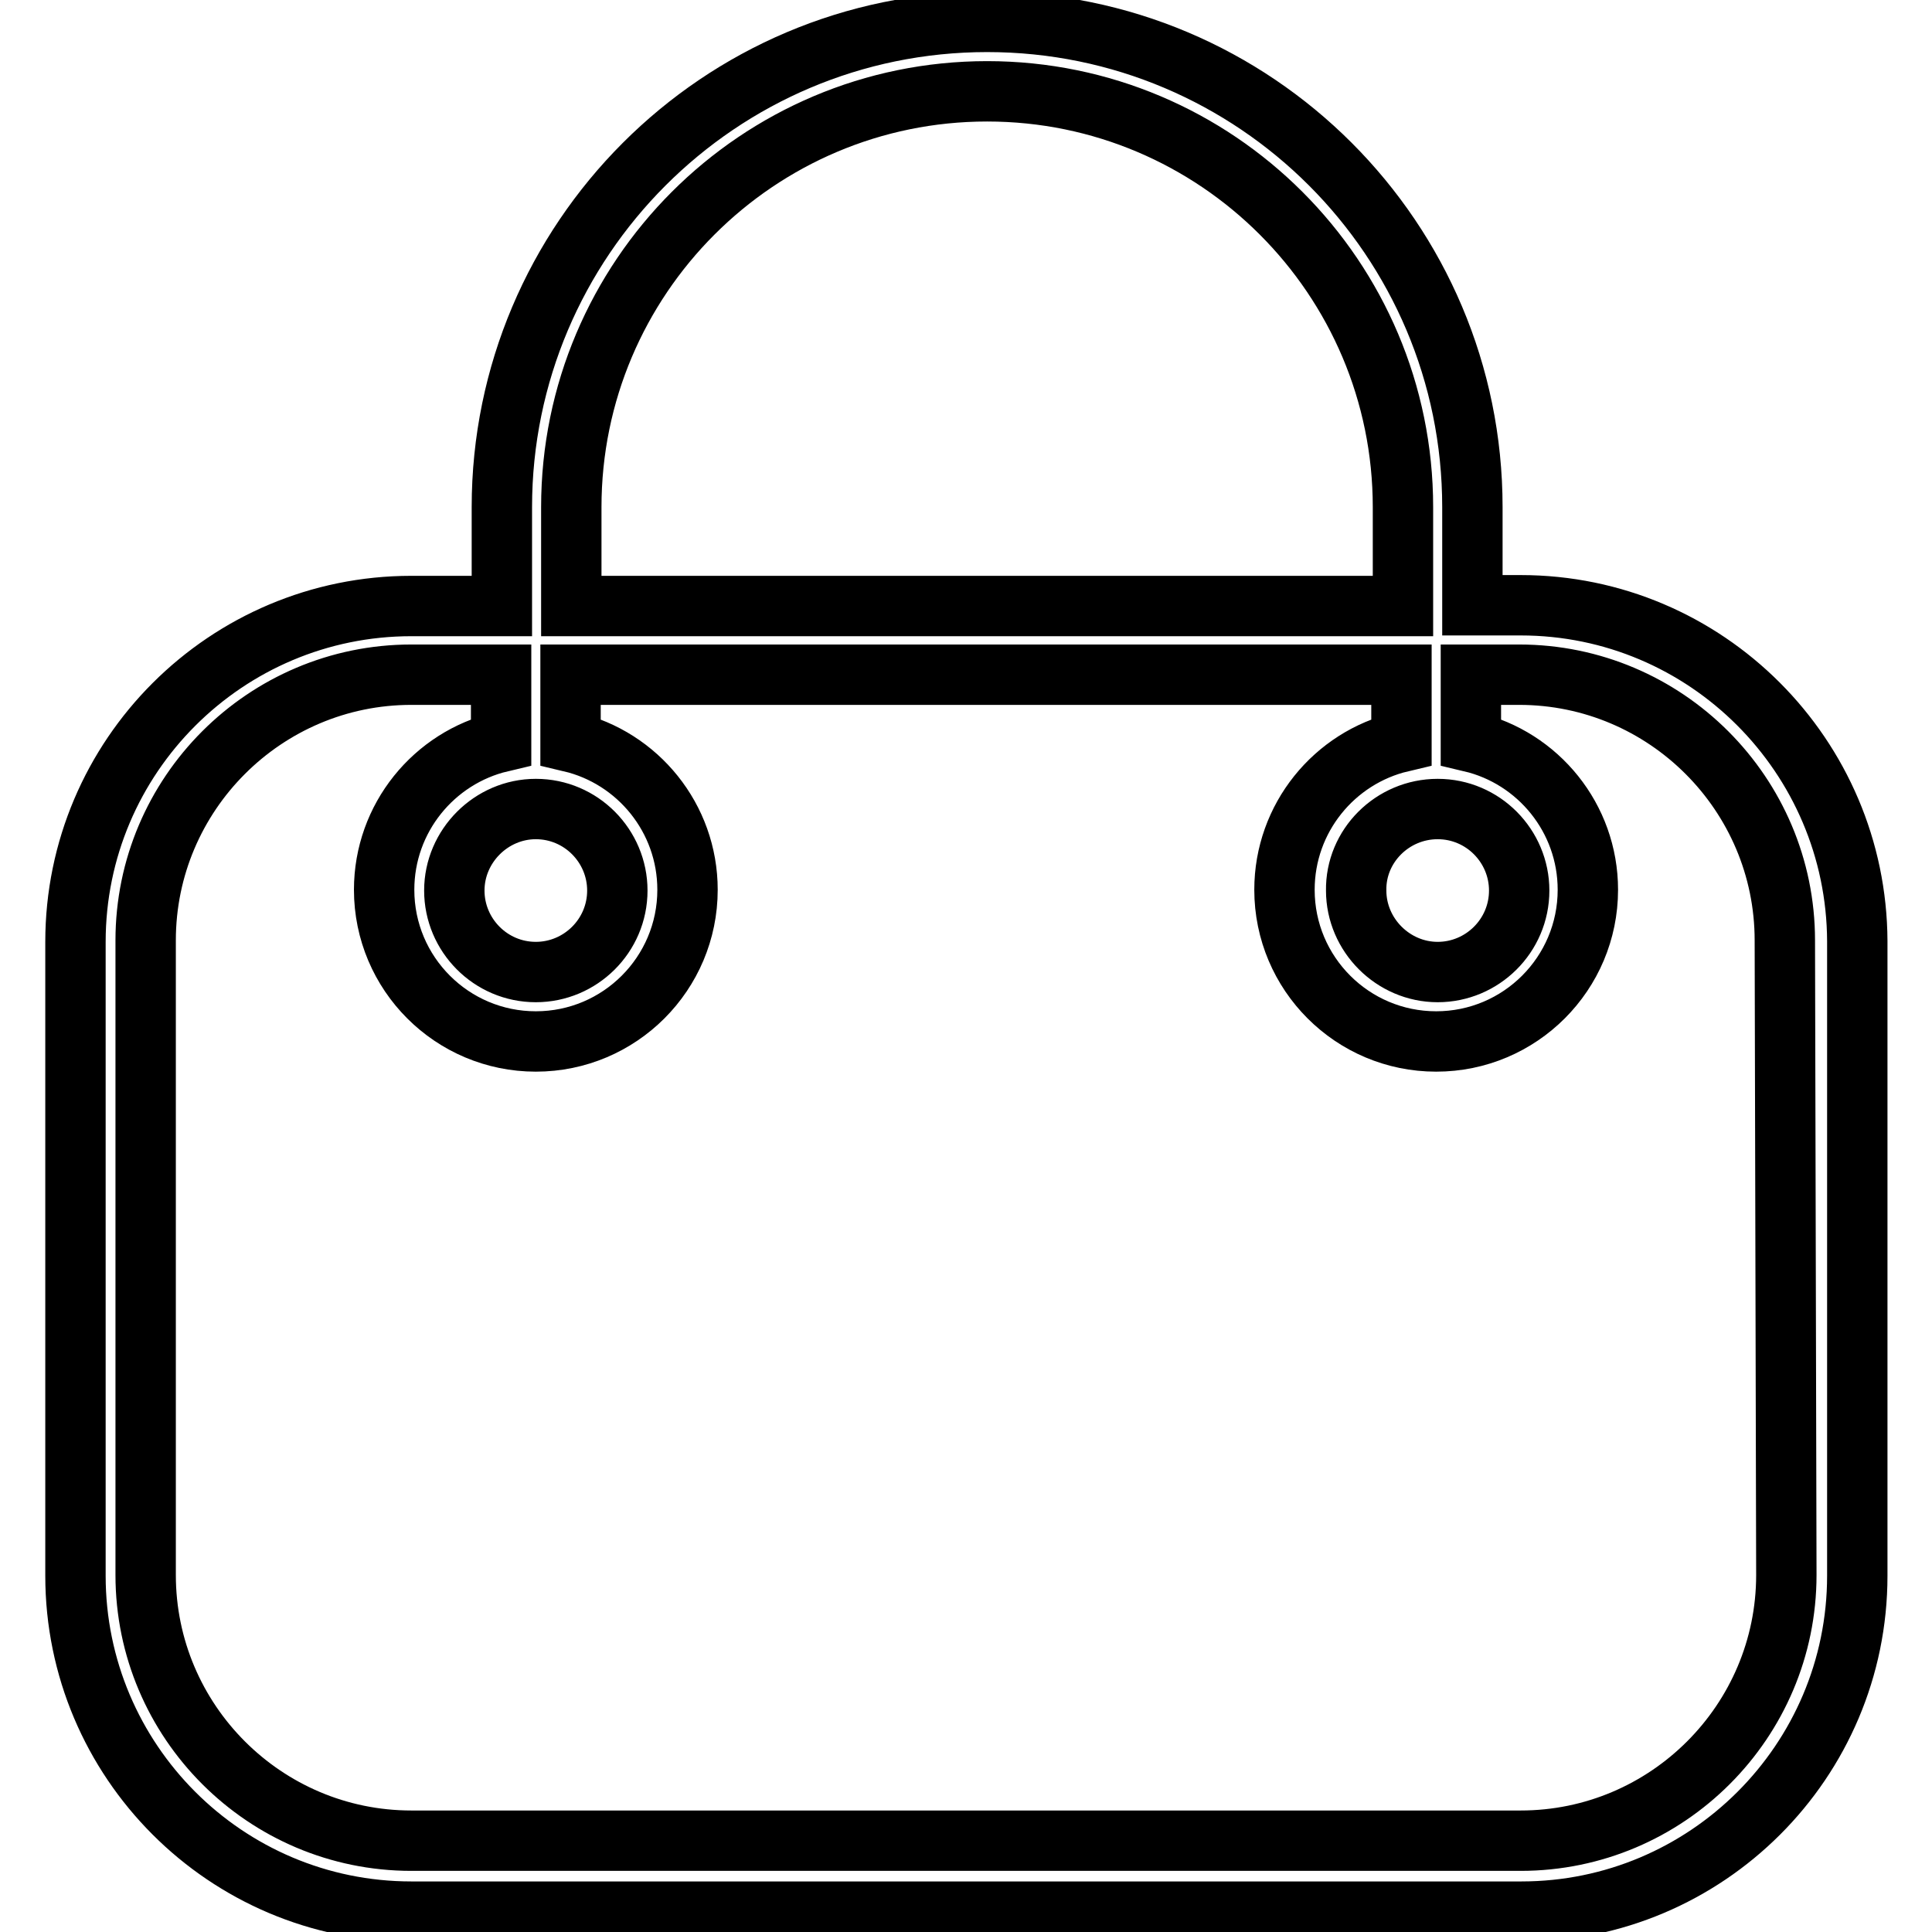 <?xml version="1.0" encoding="utf-8"?>
<!-- Svg Vector Icons : http://www.onlinewebfonts.com/icon -->
<!DOCTYPE svg PUBLIC "-//W3C//DTD SVG 1.1//EN" "http://www.w3.org/Graphics/SVG/1.1/DTD/svg11.dtd">
<svg version="1.1" xmlns="http://www.w3.org/2000/svg" xmlns:xlink="http://www.w3.org/1999/xlink" x="0px" y="0px" viewBox="0 0 256 256" enable-background="new 0 0 256 256" xml:space="preserve">
<g> <path stroke-width="8" fill-opacity="0" stroke="#000000"  d="M201.5,80.2h-6.4V67.2c0-35.5-28.8-64.3-64.3-64.3c-35.5,0-64.3,28.9-64.3,64.3v13.1H54.5 c-24.5,0-44.5,19.9-44.5,44.5v84c0,24.5,19.9,44.5,44.5,44.5h147.1c24.5,0,44.5-19.9,44.5-44.5v-84.1 C246,100.2,226.1,80.2,201.5,80.2z M75.7,67.2c0-30.4,24.7-55.1,55.1-55.1s55.1,24.7,55.1,55.1v13.1H75.7V67.2z M190.5,107.2 c6,0,10.8,4.9,10.8,10.8c0,6-4.9,10.8-10.8,10.8s-10.8-4.9-10.8-10.8C179.6,112.1,184.5,107.2,190.5,107.2z M236.7,208.7 c0,19.4-15.8,35.2-35.2,35.2H54.5c-19.4,0-35.2-15.8-35.2-35.2v-84.1c0-19.4,15.8-35.2,35.2-35.2h11.9v8.9 c-8.9,2.1-15.5,10.1-15.5,19.6c0,11.1,9,20.1,20.1,20.1c11.1,0,20.1-9,20.1-20.1c0-9.5-6.6-17.5-15.5-19.6v-8.9h110.1v8.9 c-8.9,2.1-15.5,10.1-15.5,19.6c0,11.1,9,20.1,20.1,20.1c11.1,0,20.1-9,20.1-20.1c0-9.5-6.6-17.5-15.5-19.6v-8.9h6.4 c19.4,0,35.2,15.8,35.2,35.2L236.7,208.7L236.7,208.7z M71,107.2c6,0,10.8,4.9,10.8,10.8c0,6-4.9,10.8-10.8,10.8 c-6,0-10.8-4.9-10.8-10.8C60.2,112.1,65.1,107.2,71,107.2L71,107.2z"/></g>
</svg>